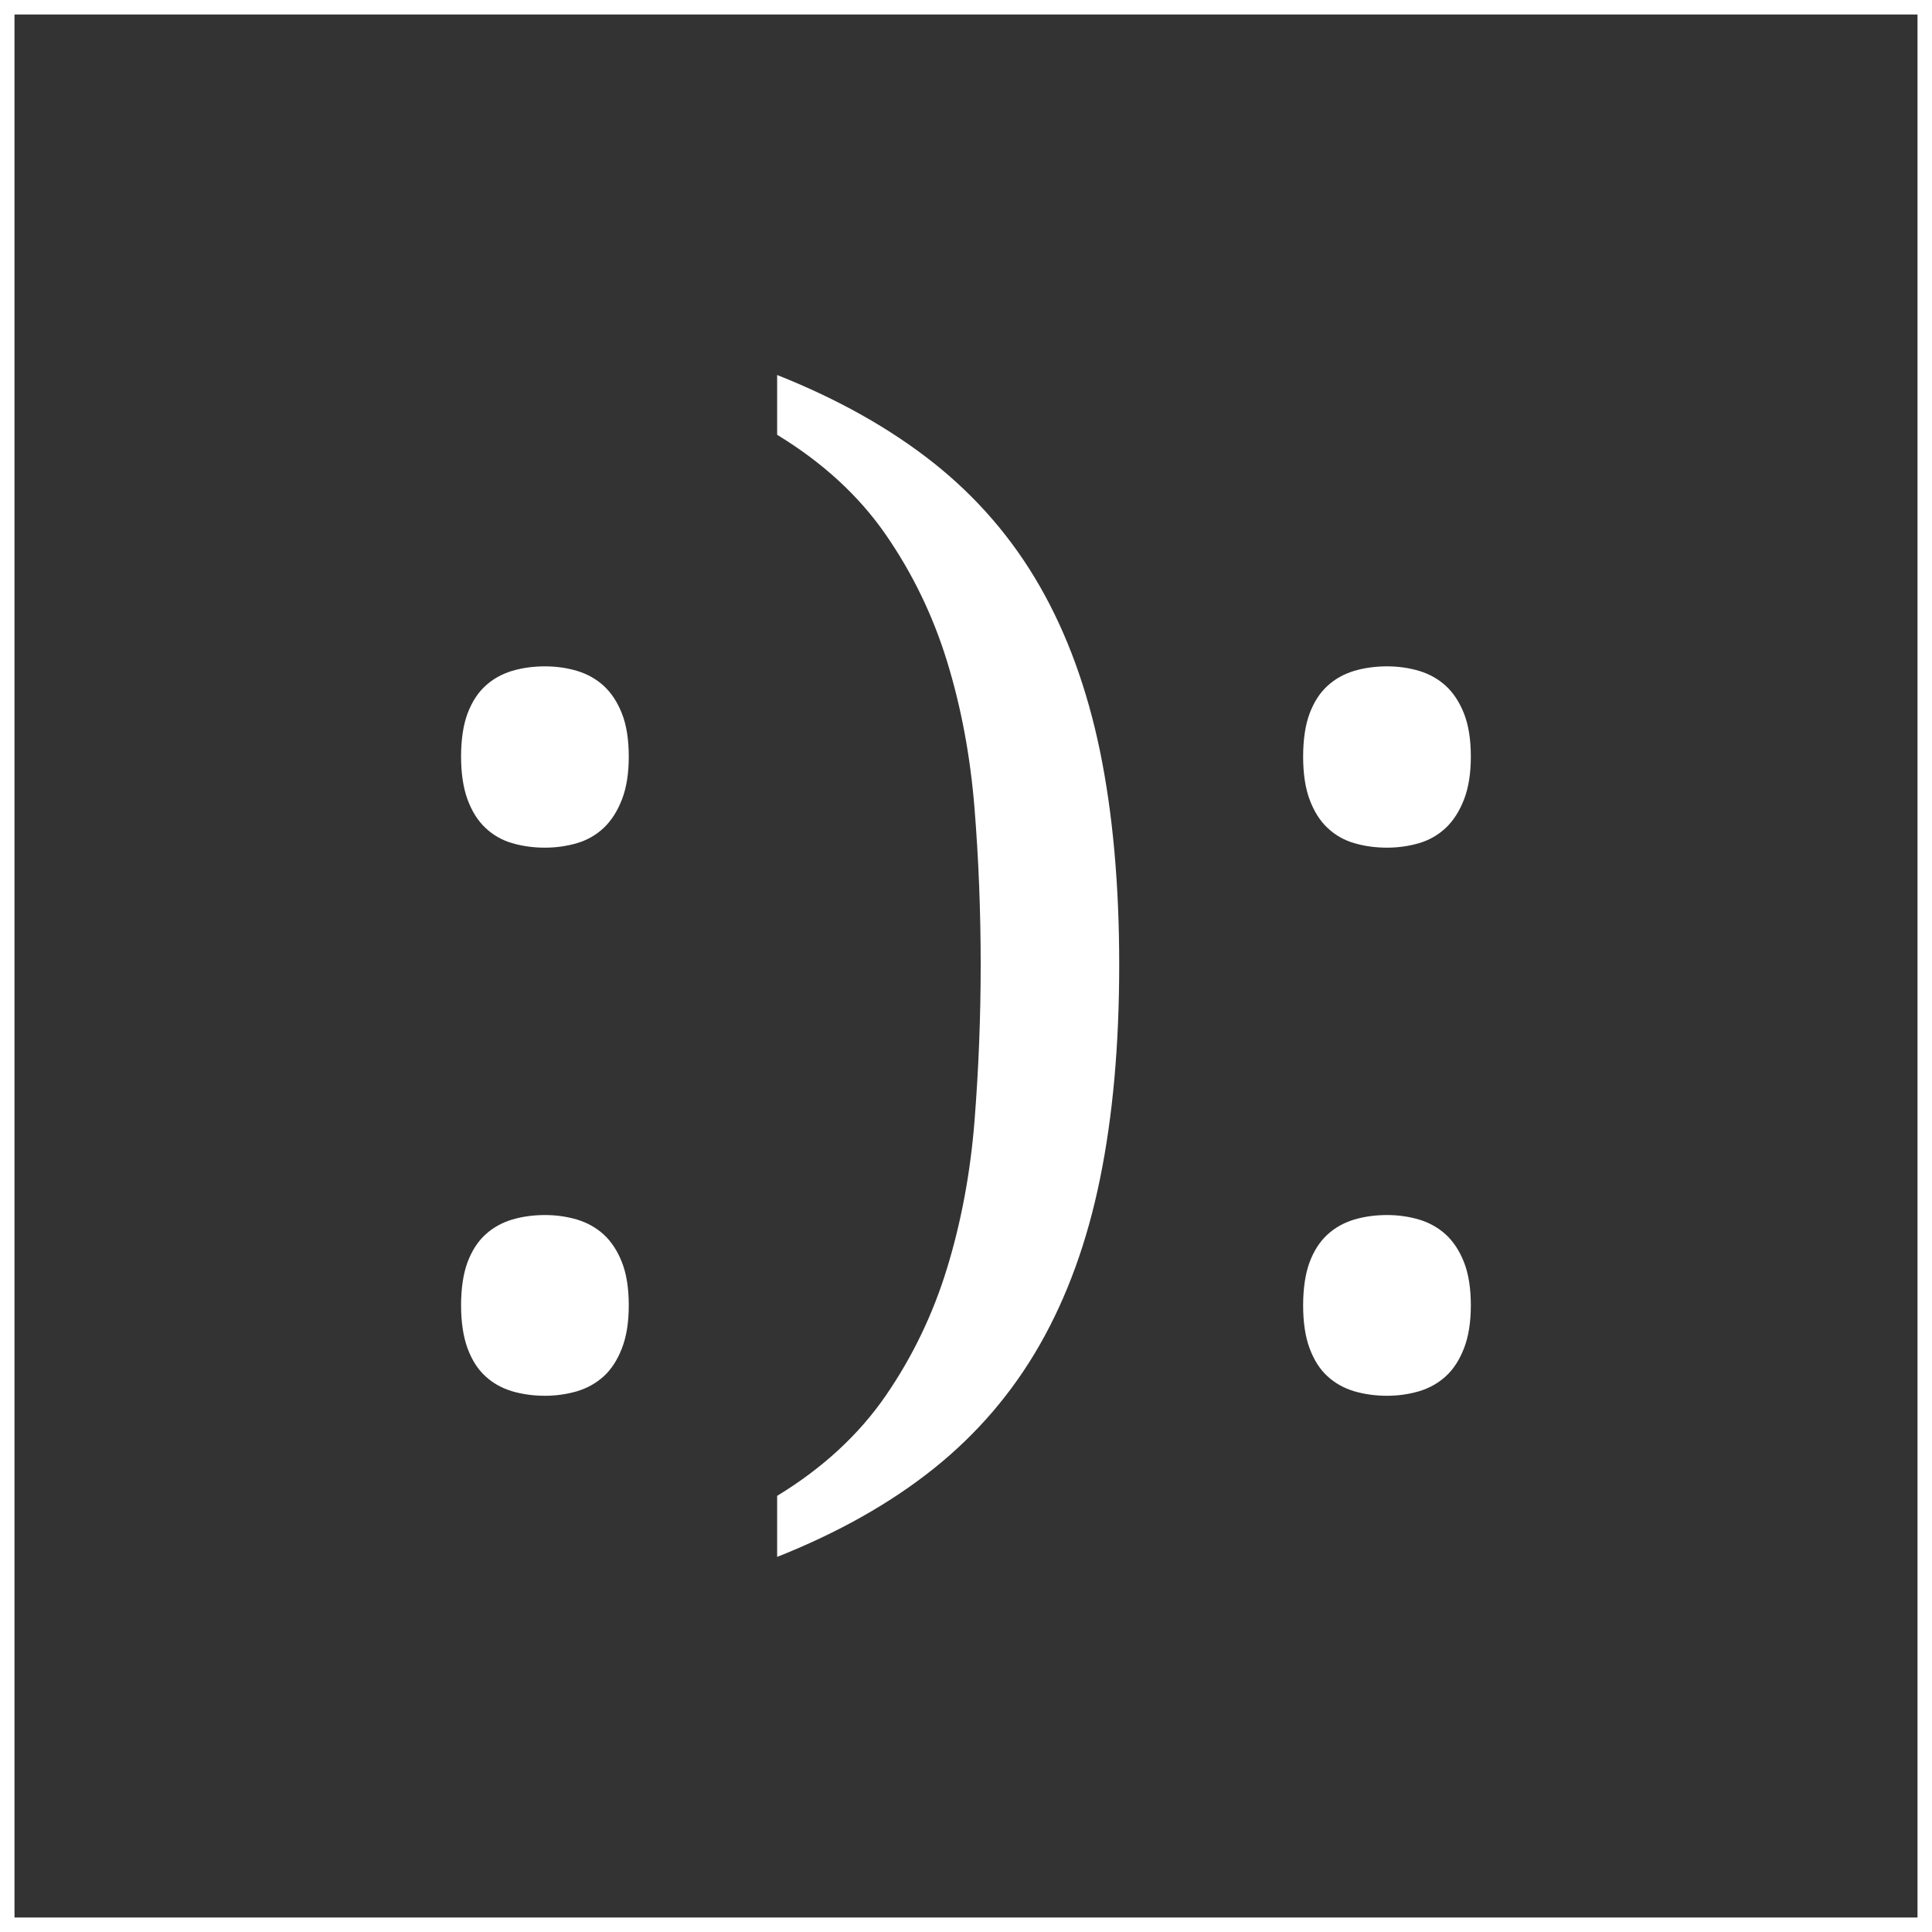 <?xml version="1.0" encoding="UTF-8"?> <svg xmlns="http://www.w3.org/2000/svg" xmlns:xlink="http://www.w3.org/1999/xlink" id="Ebene_1" x="0px" y="0px" viewBox="0 0 200 200" style="enable-background:new 0 0 200 200;" xml:space="preserve"><rect x="0" y="0" width="200" height="200" fill="#333333" stroke="none"/> <style type="text/css"> .st0{fill:#FFFFFF;} </style> <g> <path class="st0" d="M198.5,1.5v197H1.5V1.5H198.5 M200,0H0v200h200V0L200,0z"></path> <g> <path class="st0" d="M47.73,78.33c0-1.79,0.23-3.29,0.67-4.47c0.45-1.19,1.06-2.14,1.85-2.86c0.78-0.72,1.71-1.23,2.76-1.55 c1.05-0.31,2.19-0.47,3.4-0.47c1.17,0,2.28,0.16,3.33,0.47c1.05,0.32,1.97,0.83,2.76,1.55c0.78,0.72,1.41,1.67,1.88,2.86 c0.47,1.19,0.71,2.68,0.71,4.47c0,1.75-0.24,3.23-0.71,4.44c-0.47,1.21-1.1,2.19-1.88,2.93c-0.79,0.74-1.71,1.27-2.76,1.58 c-1.06,0.31-2.17,0.47-3.33,0.47c-1.21,0-2.34-0.16-3.4-0.47c-1.06-0.31-1.98-0.84-2.76-1.58c-0.79-0.74-1.4-1.72-1.85-2.93 C47.96,81.56,47.73,80.08,47.73,78.33z M47.73,135.14c0-1.79,0.23-3.29,0.67-4.48c0.45-1.19,1.06-2.14,1.85-2.86 c0.78-0.72,1.71-1.23,2.76-1.55c1.05-0.31,2.19-0.47,3.4-0.47c1.17,0,2.28,0.16,3.33,0.47c1.05,0.32,1.97,0.83,2.76,1.55 c0.78,0.72,1.41,1.67,1.88,2.86c0.47,1.19,0.71,2.68,0.71,4.48c0,1.75-0.24,3.23-0.71,4.44c-0.47,1.21-1.1,2.18-1.88,2.89 c-0.79,0.72-1.71,1.23-2.76,1.55c-1.06,0.31-2.17,0.47-3.33,0.47c-1.21,0-2.34-0.16-3.4-0.47c-1.06-0.32-1.98-0.83-2.76-1.55 c-0.79-0.72-1.4-1.68-1.85-2.89C47.96,138.37,47.73,136.88,47.73,135.14z"></path> <path class="st0" d="M101.52,99.87c0-5.48-0.21-10.88-0.64-16.22c-0.43-5.34-1.37-10.39-2.83-15.15 c-1.46-4.75-3.58-9.14-6.36-13.16s-6.53-7.46-11.24-10.33v-6.19c6.33,2.51,11.73,5.56,16.22,9.12c4.49,3.57,8.14,7.82,10.97,12.75 c2.83,4.94,4.9,10.63,6.23,17.06c1.32,6.44,1.99,13.81,1.99,22.11s-0.66,15.69-1.99,22.18c-1.32,6.48-3.4,12.2-6.23,17.16 c-2.83,4.96-6.49,9.23-10.97,12.82c-4.49,3.59-9.9,6.64-16.22,9.15v-6.32c4.71-2.87,8.46-6.33,11.24-10.37 c2.78-4.04,4.9-8.45,6.36-13.23c1.46-4.78,2.4-9.83,2.83-15.18C101.3,110.75,101.52,105.34,101.52,99.87z"></path> <path class="st0" d="M134.9,78.33c0-1.79,0.23-3.29,0.67-4.47c0.45-1.19,1.06-2.14,1.85-2.86c0.78-0.72,1.71-1.23,2.76-1.55 c1.05-0.31,2.19-0.47,3.4-0.47c1.17,0,2.28,0.16,3.33,0.47c1.05,0.32,1.97,0.83,2.76,1.55c0.78,0.72,1.41,1.67,1.88,2.86 c0.47,1.19,0.71,2.68,0.71,4.47c0,1.75-0.24,3.23-0.71,4.44c-0.47,1.21-1.1,2.19-1.88,2.93c-0.79,0.74-1.71,1.27-2.76,1.58 c-1.06,0.31-2.17,0.47-3.33,0.47c-1.21,0-2.34-0.16-3.4-0.47c-1.06-0.31-1.98-0.84-2.76-1.58c-0.79-0.74-1.4-1.72-1.85-2.93 C135.12,81.56,134.9,80.08,134.9,78.33z M134.9,135.14c0-1.79,0.23-3.29,0.67-4.48c0.45-1.19,1.06-2.14,1.85-2.86 c0.78-0.72,1.71-1.23,2.76-1.55c1.05-0.31,2.19-0.47,3.4-0.47c1.17,0,2.28,0.16,3.33,0.47c1.05,0.32,1.97,0.83,2.76,1.55 c0.78,0.72,1.41,1.67,1.88,2.86c0.47,1.19,0.71,2.68,0.71,4.48c0,1.75-0.24,3.23-0.71,4.44c-0.47,1.21-1.1,2.18-1.88,2.89 c-0.79,0.72-1.71,1.23-2.76,1.55c-1.06,0.31-2.17,0.47-3.33,0.47c-1.21,0-2.34-0.16-3.4-0.47c-1.06-0.32-1.98-0.83-2.76-1.55 c-0.79-0.72-1.4-1.68-1.85-2.89C135.12,138.37,134.9,136.88,134.9,135.14z"></path> </g> </g> </svg> 